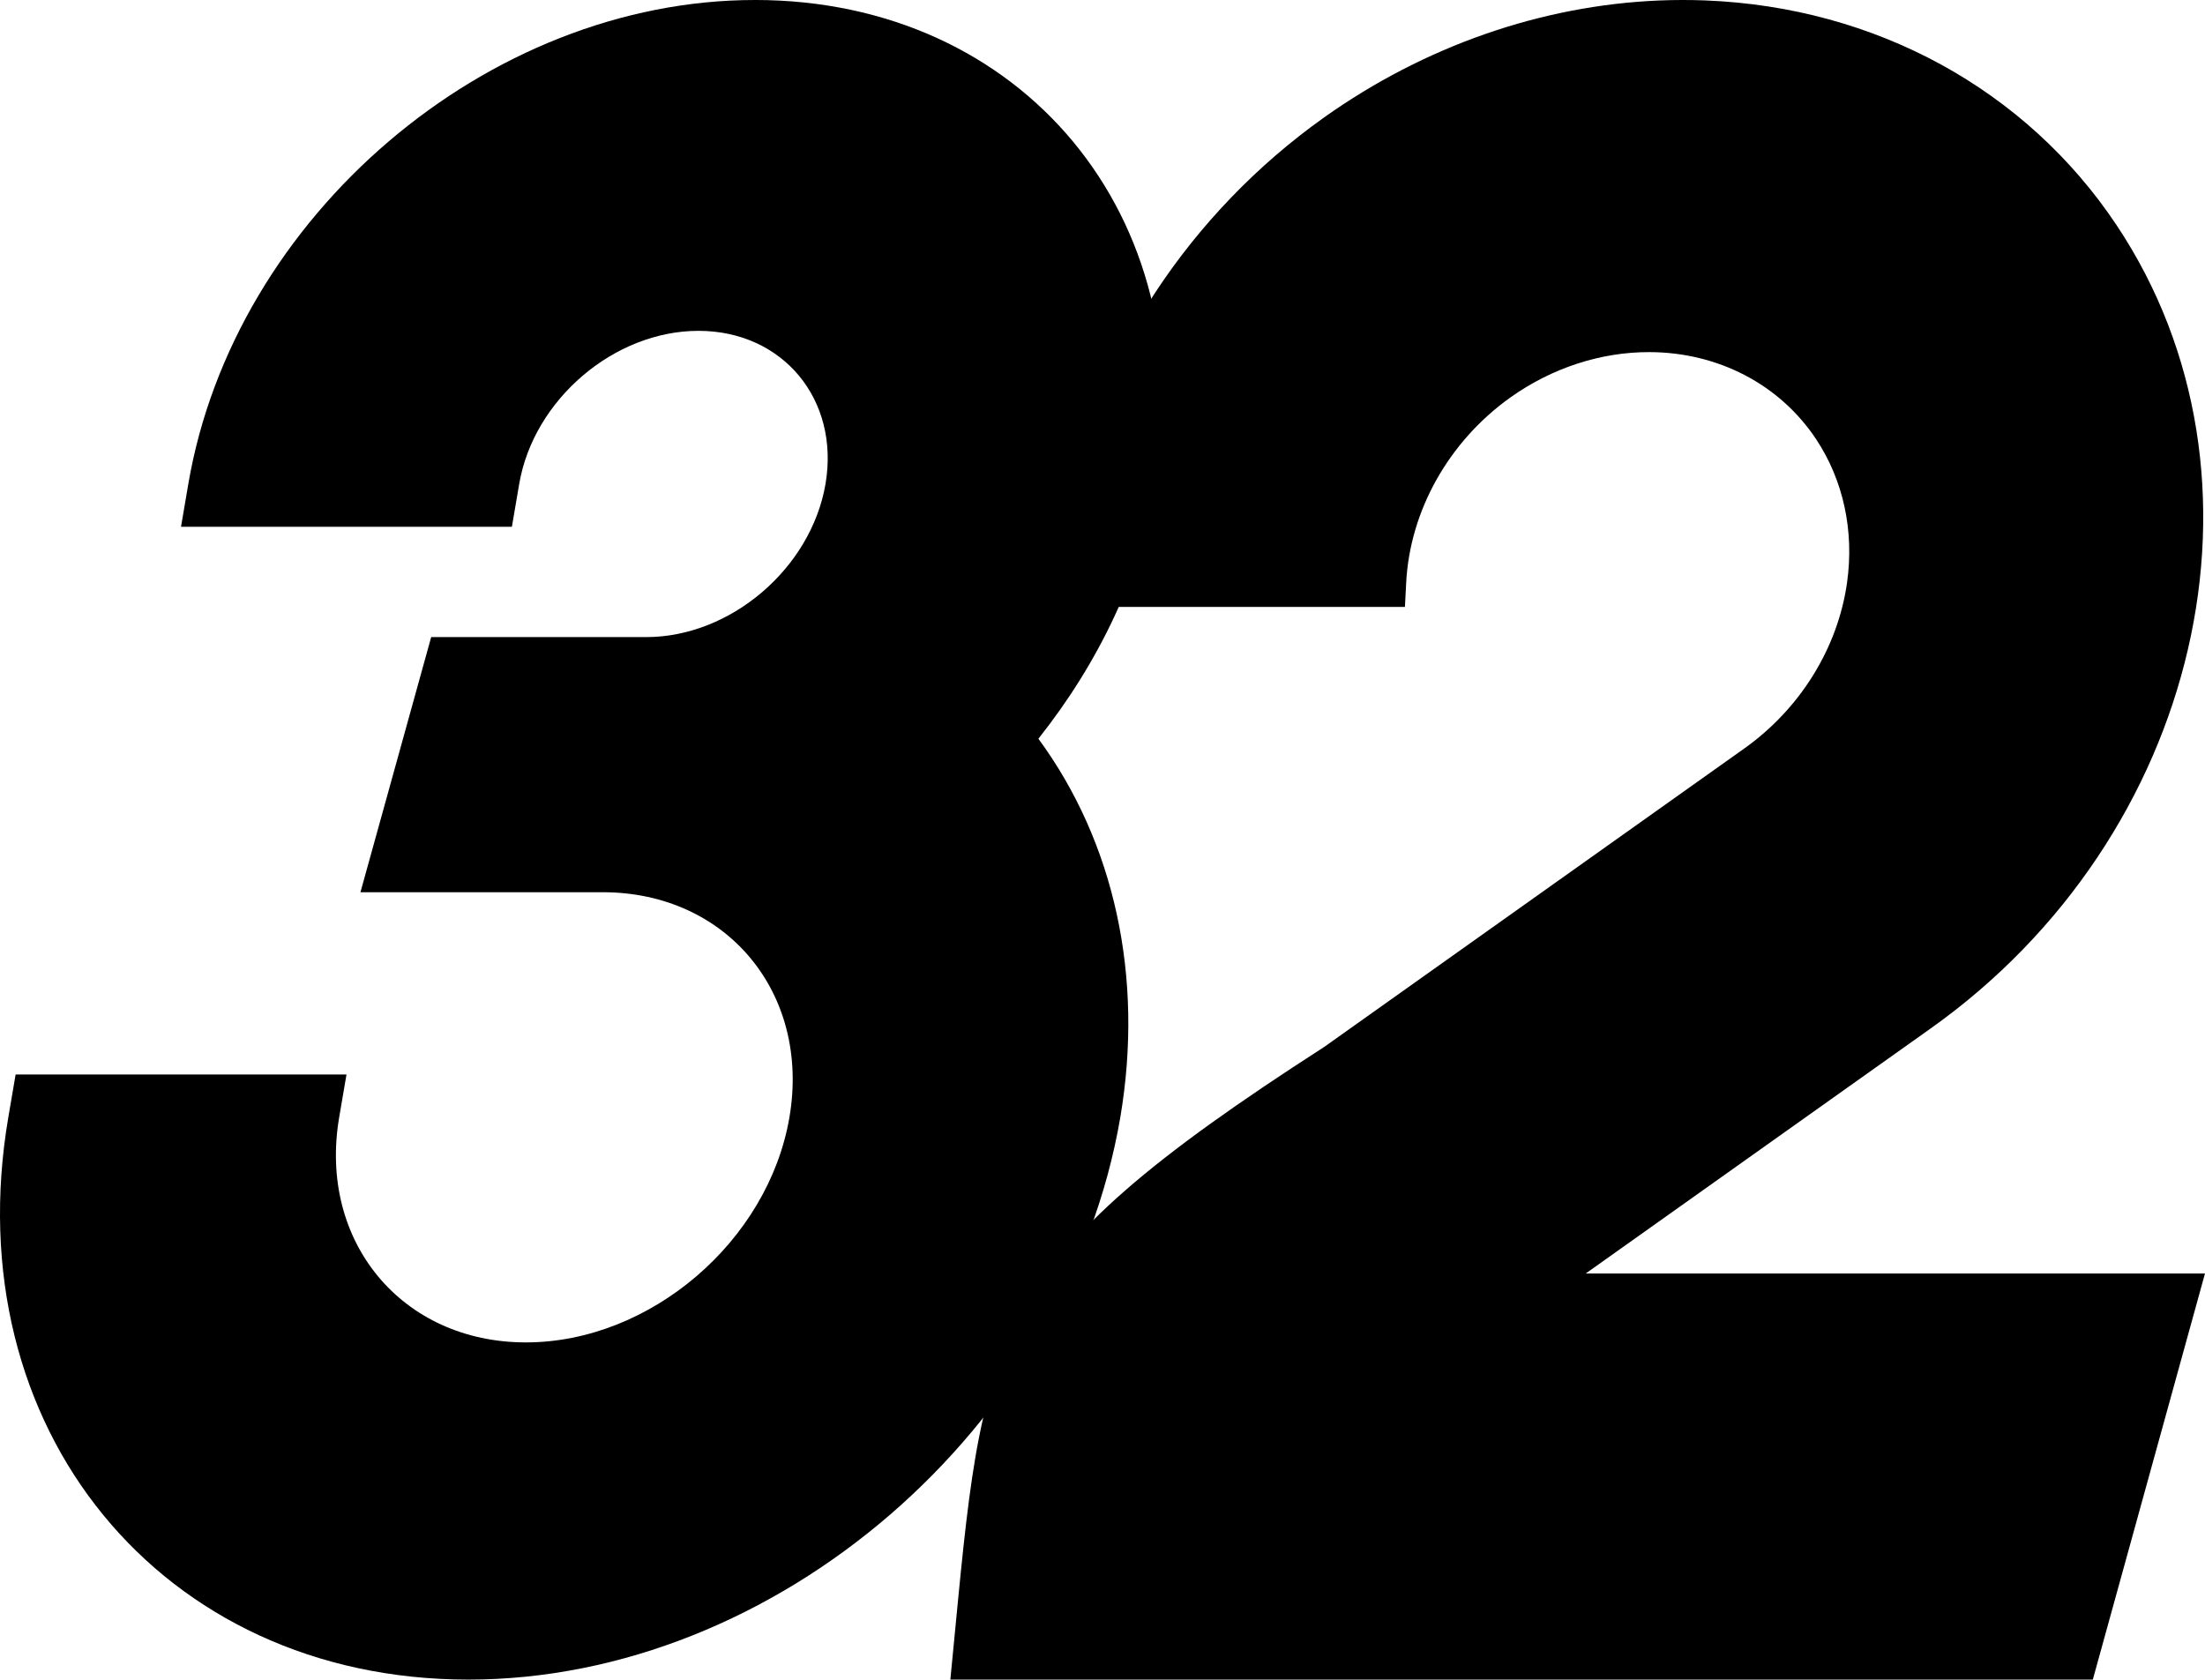 <?xml version="1.0" encoding="UTF-8" standalone="no"?>
<!-- Created with Inkscape (http://www.inkscape.org/) -->

<svg
   width="329.661mm"
   height="251.143mm"
   viewBox="0 0 329.661 251.143"
   version="1.1"
   id="svg1016"
   inkscape:version="1.2 (dc2aedaf03, 2022-05-15)"
   sodipodi:docname="KLTX_1976.svg"
   xmlns:inkscape="http://www.inkscape.org/namespaces/inkscape"
   xmlns:sodipodi="http://sodipodi.sourceforge.net/DTD/sodipodi-0.dtd"
   xmlns="http://www.w3.org/2000/svg"
   xmlns:svg="http://www.w3.org/2000/svg">
  <sodipodi:namedview
     id="namedview1018"
     pagecolor="#ffffff"
     bordercolor="#000000"
     borderopacity="0.25"
     inkscape:showpageshadow="2"
     inkscape:pageopacity="0.0"
     inkscape:pagecheckerboard="0"
     inkscape:deskcolor="#d1d1d1"
     inkscape:document-units="mm"
     showgrid="false"
     inkscape:zoom="0.41386281"
     inkscape:cx="651.18196"
     inkscape:cy="512.24704"
     inkscape:window-width="1600"
     inkscape:window-height="837"
     inkscape:window-x="-8"
     inkscape:window-y="-8"
     inkscape:window-maximized="1"
     inkscape:current-layer="layer1" />
  <defs
     id="defs1013">
    <inkscape:path-effect
       effect="offset"
       id="path-effect1222"
       is_visible="true"
       lpeversion="1.2"
       linejoin_type="miter"
       unit="mm"
       offset="3.4"
       miter_limit="4"
       attempt_force_join="false"
       update_on_knot_move="true" />
    <inkscape:path-effect
       effect="offset"
       id="path-effect1220"
       is_visible="true"
       lpeversion="1.2"
       linejoin_type="miter"
       unit="mm"
       offset="6.4"
       miter_limit="4"
       attempt_force_join="false"
       update_on_knot_move="true" />
  </defs>
  <g
     inkscape:label="Layer 1"
     inkscape:groupmode="layer"
     id="layer1"
     transform="translate(-74.924,-79.383)">
    <path
       id="path1172"
       style="fill:#000000;stroke-width:0.218"
       d="m 187.788,79.383 c -39.999,1.07e-4 -77.887,32.366 -84.709,72.365 l -1.092,6.4 h 49.469 l 1.092,-6.4 c 2.151,-12.613 14.19,-22.896 26.803,-22.896 12.614,0 21.143,10.283 18.991,22.896 -2.151,12.614 -14.188,22.896 -26.802,22.896 h -32.151 l -10.575,38.148 h 36.219 c 18.556,9e-5 31.081,15.1 27.916,33.656 -3.165,18.556 -20.841,33.658 -39.397,33.658 -18.556,1.1e-4 -31.083,-15.102 -27.918,-33.658 l 1.092,-6.4 H 77.259 l -1.092,6.4 c -7.918,46.423 22.801,84.076 68.787,84.076 45.986,-1.2e-4 89.547,-37.654 97.466,-84.086 3.556,-21.03 -0.909,-41.166 -12.25,-56.596 9.072,-11.431 15.317,-24.551 17.64,-38.096 6.822,-39.999 -20.024,-72.365 -60.023,-72.365 z"
       sodipodi:nodetypes="csccsssscccsssccsscccc" />
    <path
       id="path1154"
       style="stroke-width:0.271"
       d="m 329.886,79.448 c -2.273,-0.089 -4.559,-0.088 -6.852,0.006 -17.637,0.721 -35.15,6.829 -50.165,17.498 -20.071,14.292 -34.128,35.635 -38.877,59.026 l -0.038,0.182 -1.358,13.975 h 52.372 l 0.19,-3.64 c 0.562,-10.785 6.387,-21.129 15.59,-27.691 6.206,-4.41 13.509,-6.79 20.776,-6.771 10.261,0.027 19.464,4.828 24.898,12.986 4.093,6.15 5.739,13.751 4.647,21.478 l -8.3e-4,0.012 -3.8e-4,0.004 c -1.382,9.769 -7.009,18.85 -15.357,24.784 l -62.848,44.655 c -51.35,33.058 -50.836,42.921 -55.518,91.09 l -0.339,3.484 h 170.807 l 16.77,-60.722 h -92.584 l 51.585,-36.651 C 404.001,204.436 416.442,150.699 391.382,113.074 377.859,92.77 355.313,80.443 329.886,79.448 Z"
       sodipodi:nodetypes="scccccccccccccccccssscccs" />
  </g>
</svg>
